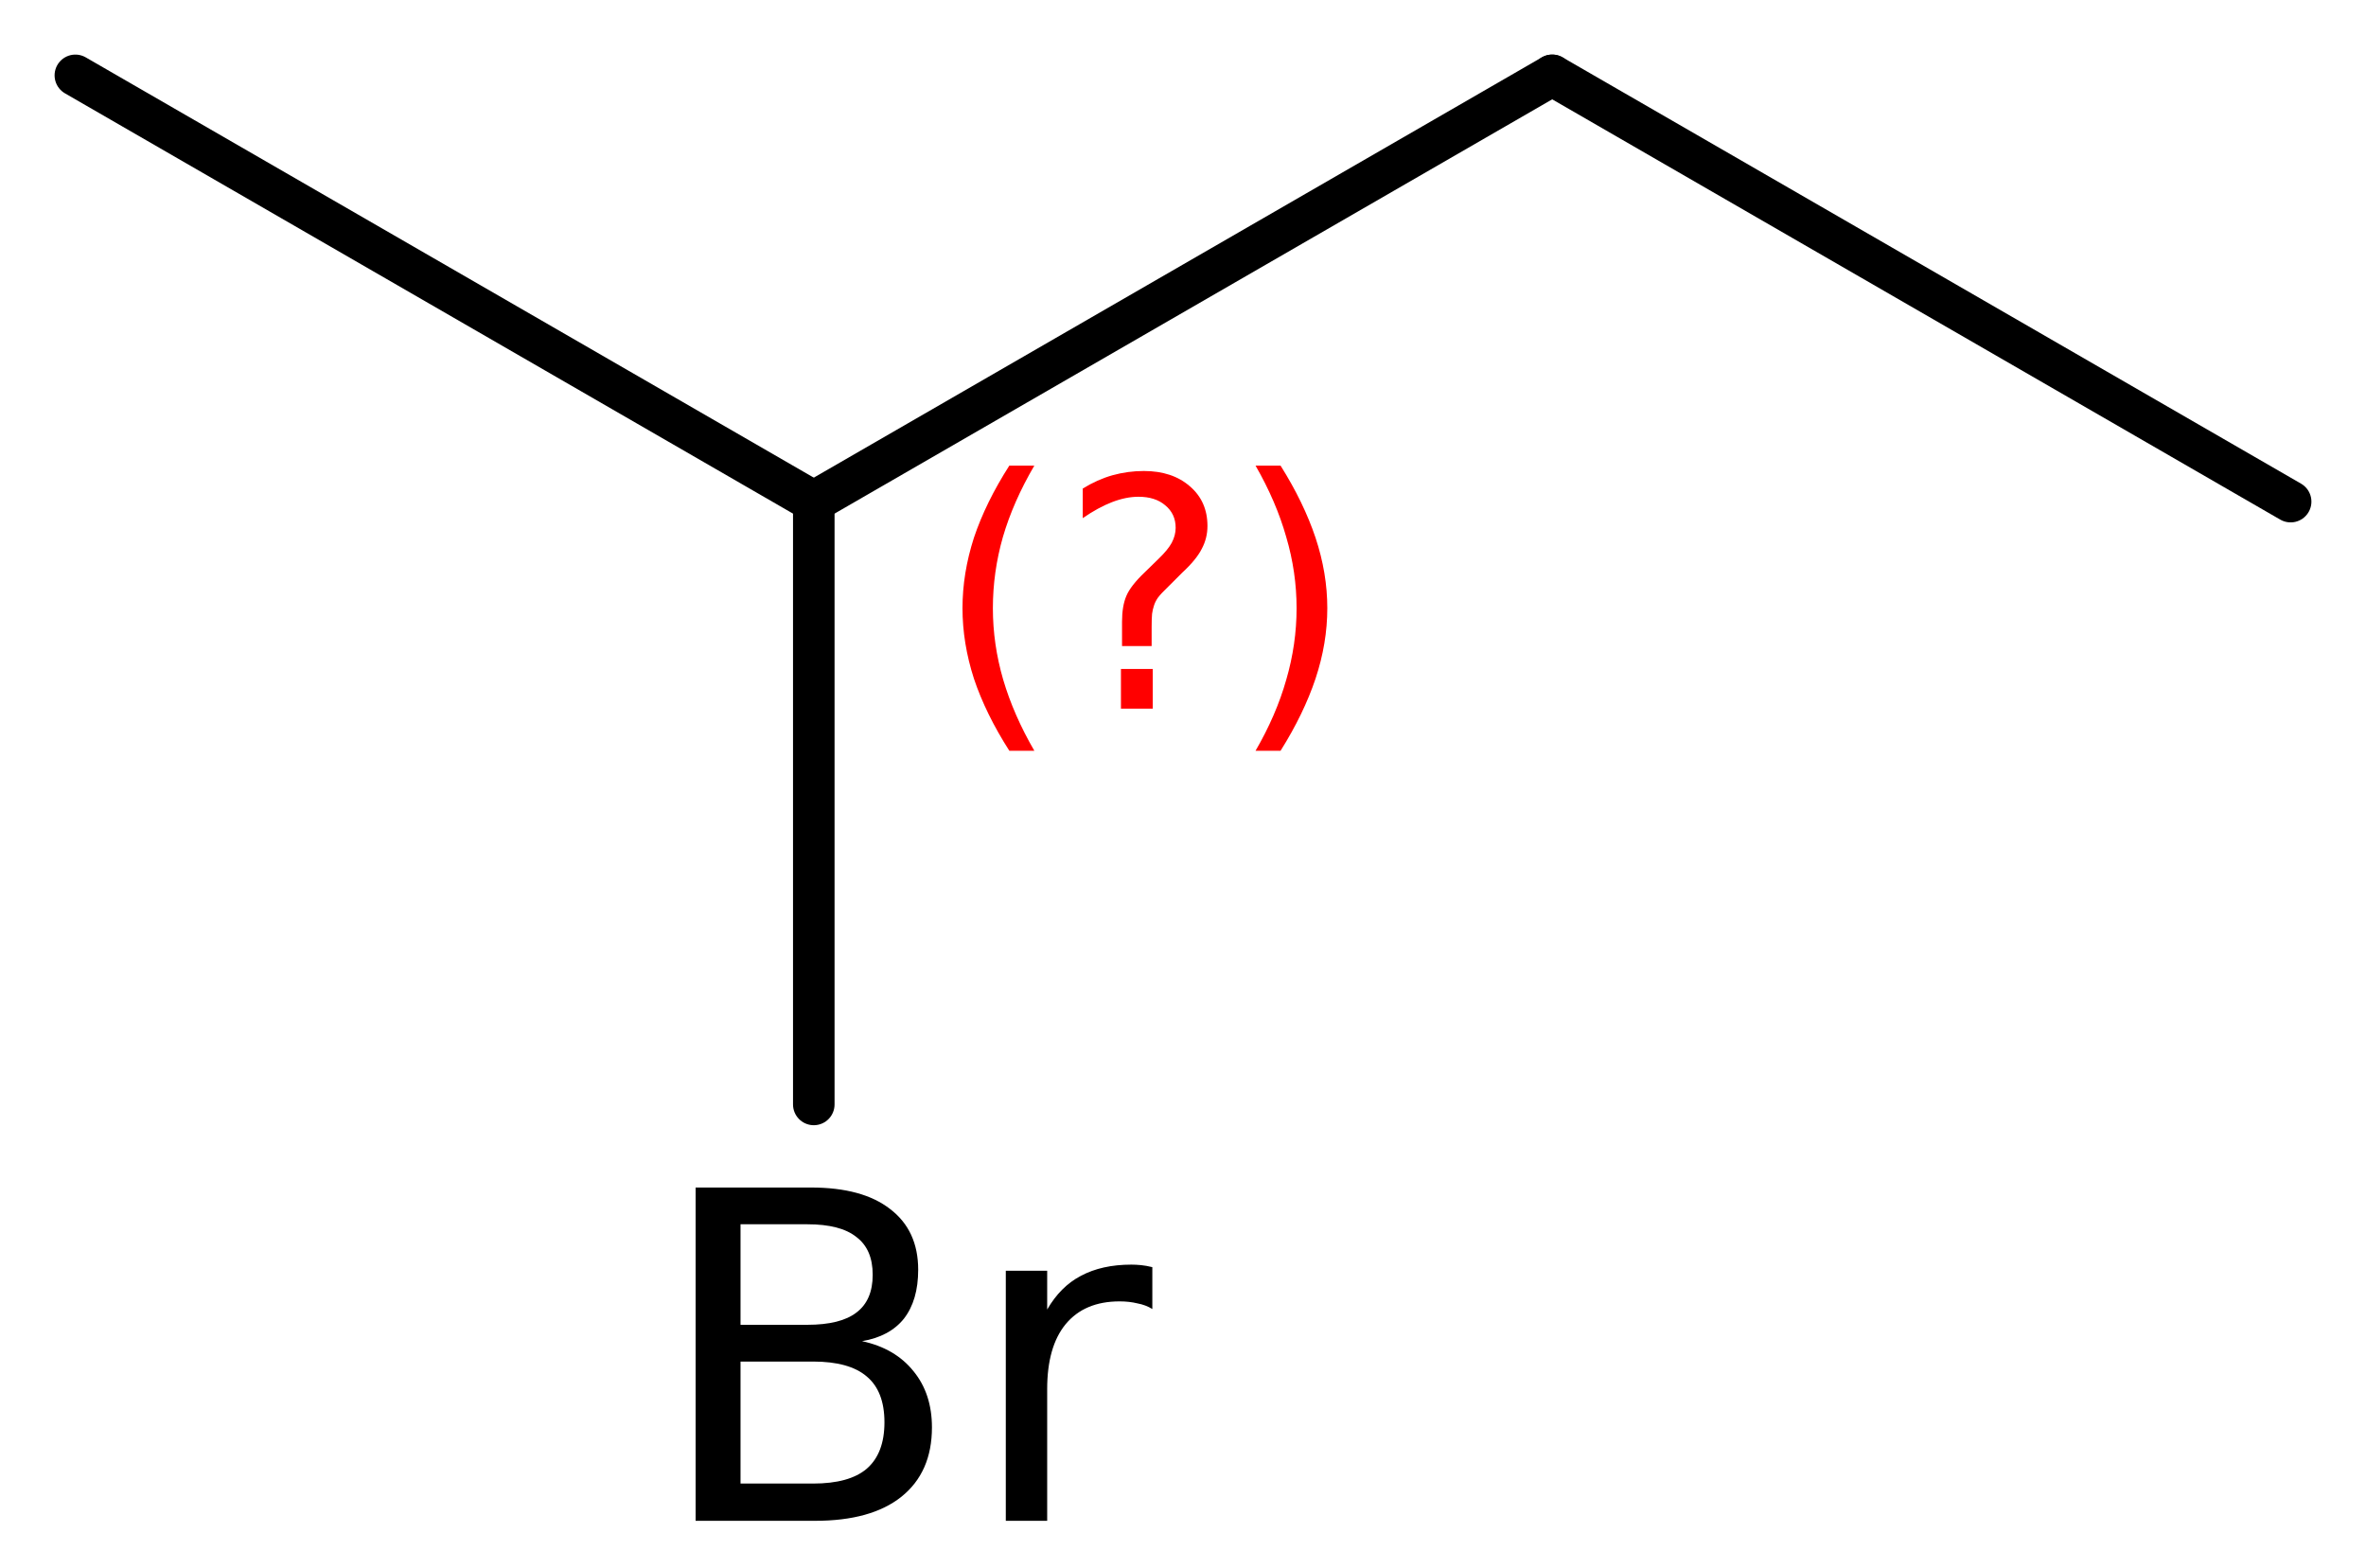 <?xml version='1.0' encoding='UTF-8'?>
<!DOCTYPE svg PUBLIC "-//W3C//DTD SVG 1.1//EN" "http://www.w3.org/Graphics/SVG/1.1/DTD/svg11.dtd">
<svg version='1.2' xmlns='http://www.w3.org/2000/svg' xmlns:xlink='http://www.w3.org/1999/xlink' width='28.193mm' height='18.684mm' viewBox='0 0 28.193 18.684'>
  <desc>Generated by the Chemistry Development Kit (http://github.com/cdk)</desc>
  <g stroke-linecap='round' stroke-linejoin='round' stroke='#000000' stroke-width='.495' fill='#000000'>
    <rect x='.0' y='.0' width='29.0' height='19.0' fill='#FFFFFF' stroke='none'/>
    <g id='mol1' class='mol'>
      <line id='mol1bnd1' class='bond' x1='27.295' y1='5.978' x2='18.496' y2='.898'/>
      <line id='mol1bnd2' class='bond' x1='18.496' y1='.898' x2='9.697' y2='5.978'/>
      <line id='mol1bnd3' class='bond' x1='9.697' y1='5.978' x2='.898' y2='.898'/>
      <line id='mol1bnd4' class='bond' x1='9.697' y1='5.978' x2='9.697' y2='13.162'/>
      <path id='mol1atm5' class='atom' d='M8.824 16.226v1.454h.864q.432 .0 .639 -.176q.212 -.183 .212 -.554q.0 -.371 -.212 -.547q-.207 -.177 -.639 -.177h-.864zM8.824 14.59v1.198h.797q.395 .0 .584 -.146q.194 -.146 .194 -.45q.0 -.304 -.194 -.45q-.189 -.152 -.584 -.152h-.797zM8.289 14.152h1.375q.614 .0 .942 .256q.335 .255 .335 .724q-.0 .364 -.17 .583q-.171 .213 -.499 .268q.395 .085 .614 .359q.219 .268 .219 .669q.0 .535 -.365 .827q-.359 .286 -1.028 .286h-1.423v-3.972zM13.731 15.6q-.079 -.049 -.177 -.067q-.097 -.024 -.213 -.024q-.419 -.0 -.644 .273q-.219 .268 -.219 .773v1.569h-.493v-2.98h.493v.462q.158 -.274 .401 -.401q.25 -.134 .602 -.134q.055 -.0 .116 .006q.061 .006 .134 .024v.499z' stroke='none'/>
      <path d='M12.325 5.549q-.252 .43 -.375 .852q-.119 .417 -.119 .847q-.0 .43 .123 .852q.124 .421 .371 .847h-.298q-.281 -.439 -.422 -.86q-.136 -.422 -.136 -.839q-.0 -.417 .136 -.839q.141 -.421 .422 -.86h.298zM13.357 7.972h.379v.473h-.379v-.473zM13.723 7.699h-.353v-.289q.0 -.187 .051 -.307q.051 -.123 .222 -.285l.166 -.162q.106 -.102 .153 -.187q.047 -.089 .047 -.179q-.0 -.166 -.124 -.268q-.119 -.102 -.319 -.102q-.149 -.0 -.315 .064q-.166 .064 -.349 .191v-.353q.174 -.107 .353 -.158q.183 -.051 .375 -.051q.34 .0 .549 .183q.209 .179 .209 .473q-.0 .145 -.068 .272q-.064 .128 -.235 .286l-.161 .161q-.09 .086 -.128 .137q-.034 .051 -.047 .098q-.013 .038 -.021 .093q-.005 .056 -.005 .154v.229zM14.961 5.549h.298q.276 .439 .417 .86q.14 .422 .14 .839q.0 .417 -.14 .839q-.141 .421 -.417 .86h-.298q.247 -.426 .366 -.847q.123 -.422 .123 -.852q.0 -.43 -.123 -.847q-.119 -.422 -.366 -.852z' stroke='none' fill='#FF0000'/>
    </g>
  </g>
</svg>
